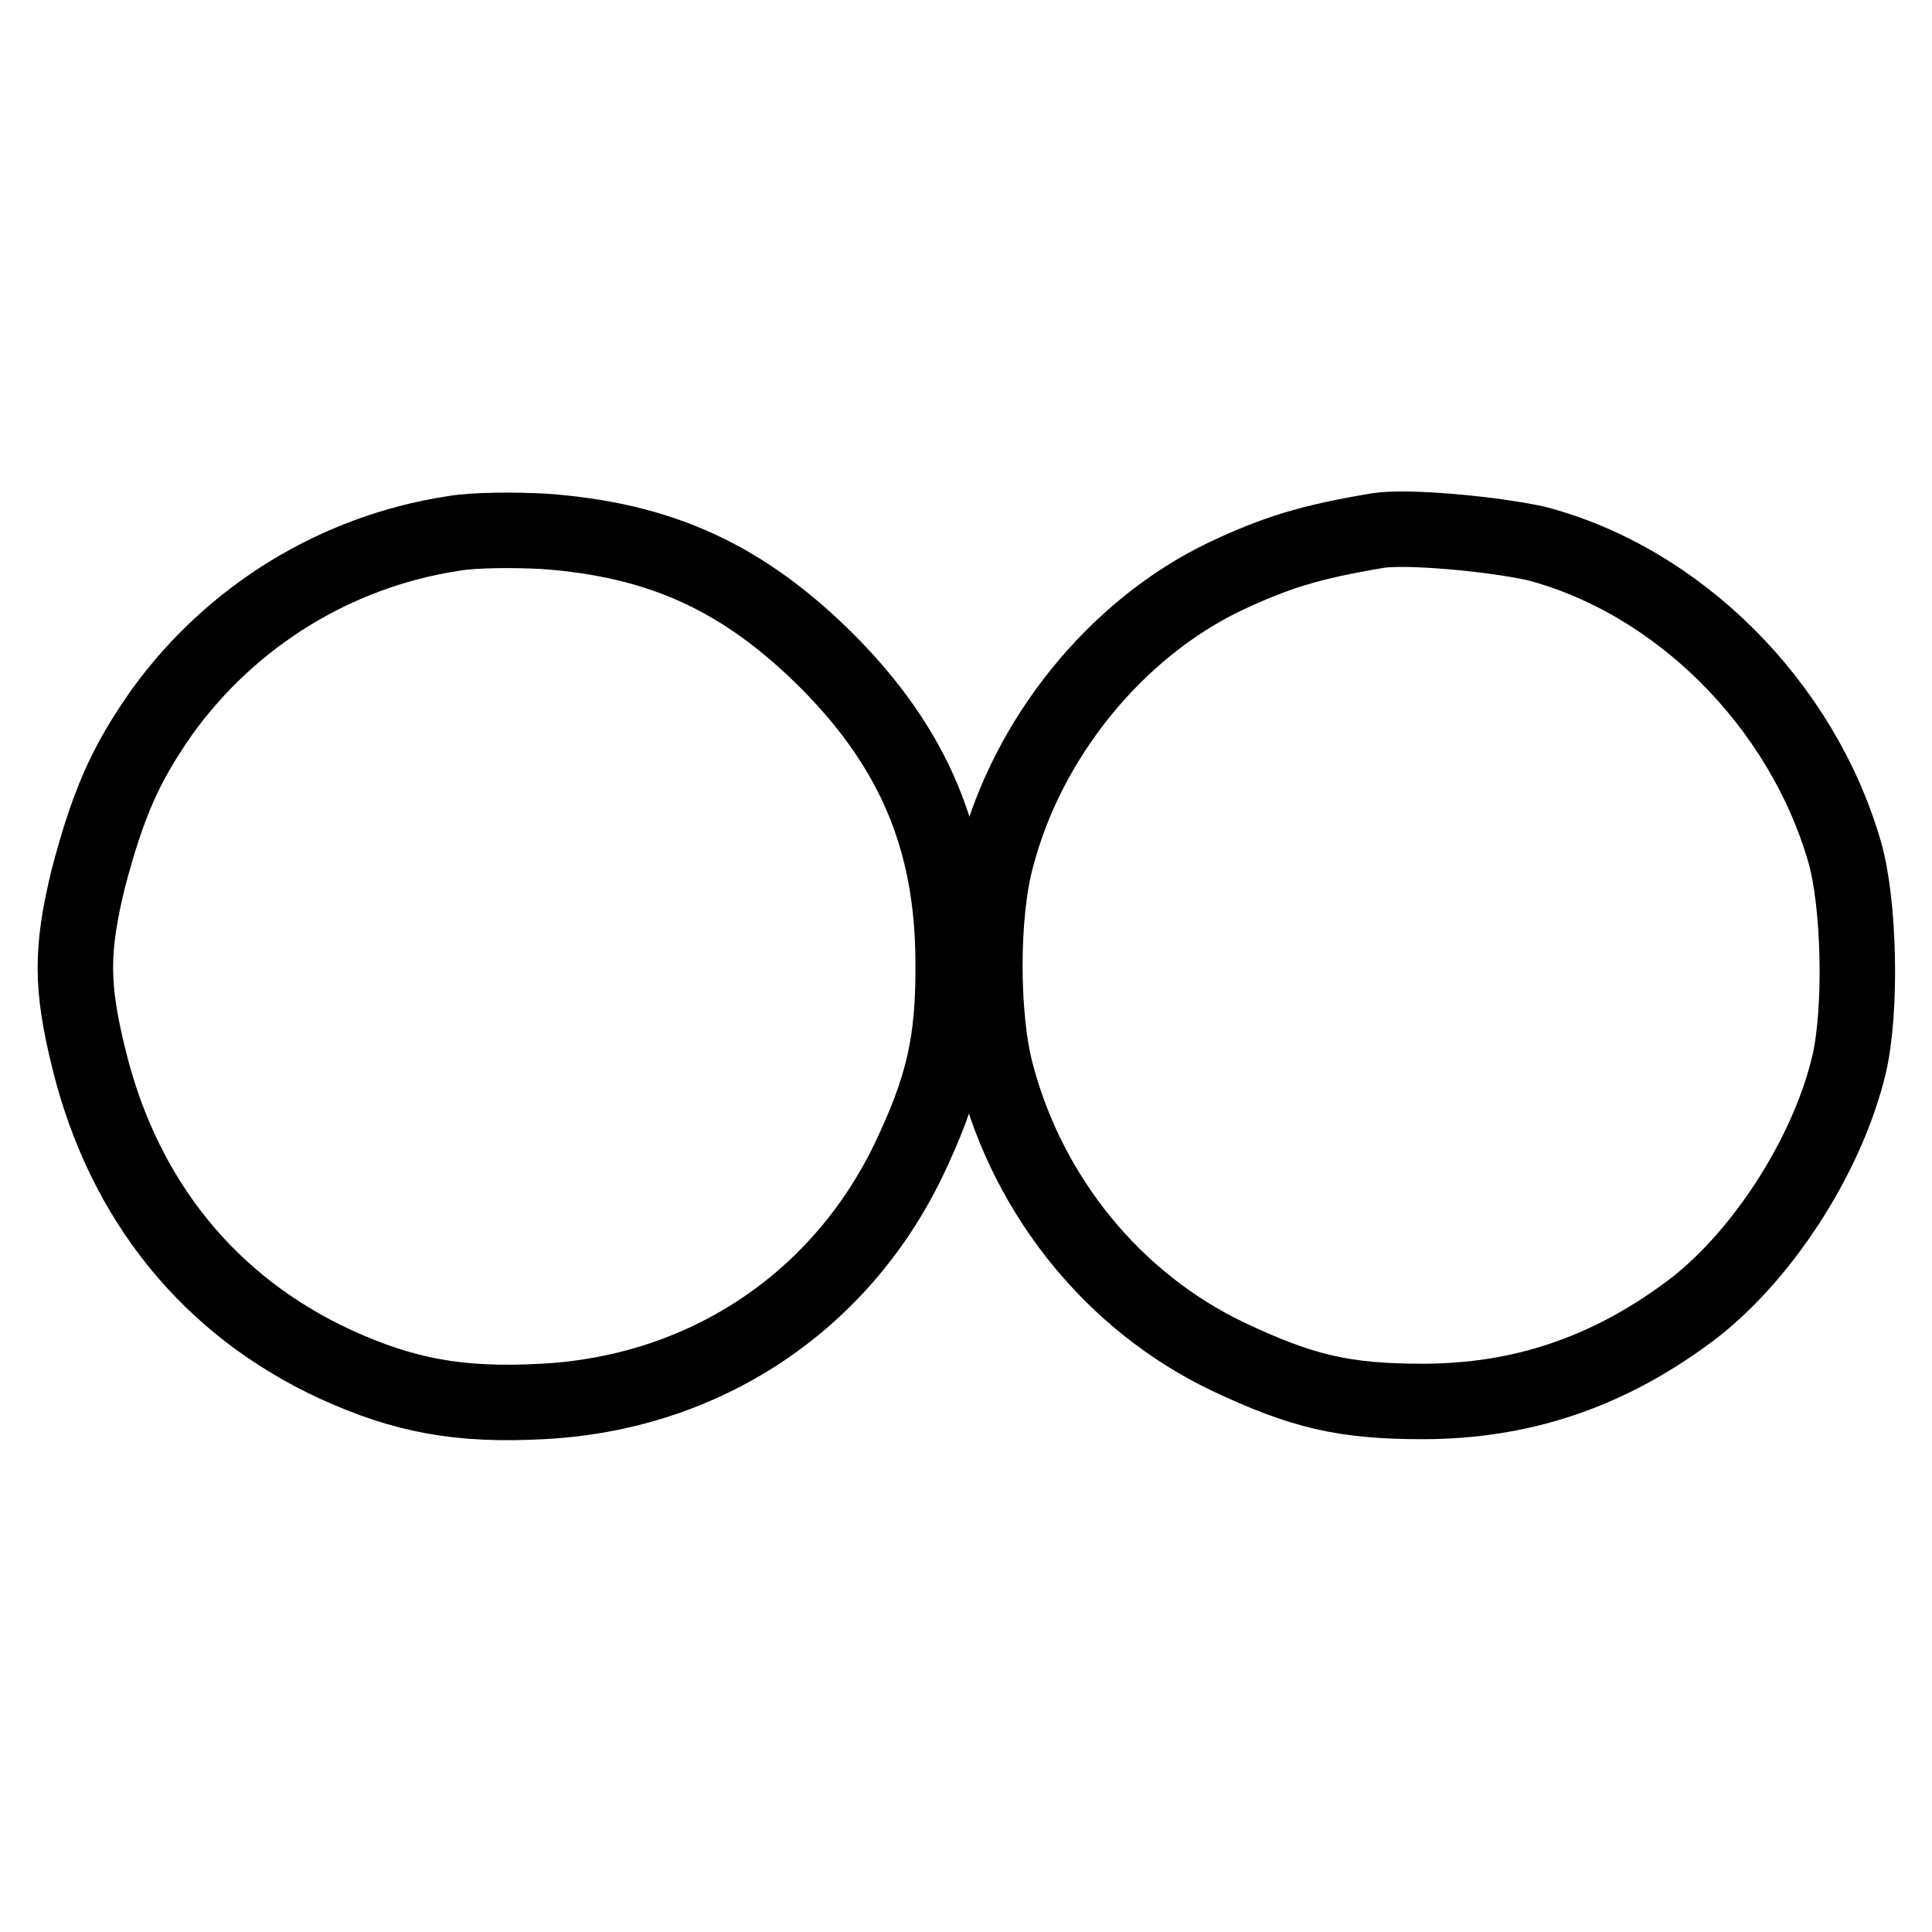 <?xml version="1.0" encoding="utf-8"?>
<!-- Svg Vector Icons : http://www.onlinewebfonts.com/icon -->
<!DOCTYPE svg PUBLIC "-//W3C//DTD SVG 1.1//EN" "http://www.w3.org/Graphics/SVG/1.1/DTD/svg11.dtd">
<svg version="1.1" xmlns="http://www.w3.org/2000/svg" xmlns:xlink="http://www.w3.org/1999/xlink" x="0px" y="0px" viewBox="0 0 256 256" enable-background="new 0 0 256 256" xml:space="preserve">
<g> <g> <path stroke-width="10" fill-opacity="0" stroke="#000000"  d="M60,70.7c-15.6,2.4-29.4,11-38.5,23.6c-5,7.1-7.2,12.3-9.8,22.1c-2.3,9.5-2.3,14.3,0.1,24  c4.6,18.7,16,32.7,32.7,40.4c9,4.1,16.3,5.5,27.4,4.9c21.2-1.1,39.2-12.9,48.4-31.8c4.7-9.8,6.1-15.8,6-26.6  c-0.1-15.9-5.1-28-16.6-39.6C98.6,76.6,87.6,71.5,72,70.4C68.2,70.2,62.8,70.2,60,70.7z"/> <path stroke-width="10" fill-opacity="0" stroke="#000000"  d="M182.6,70.3c-9,1.5-13.5,2.9-20.3,6.1c-14.4,6.9-26.2,21.4-30.3,37.4c-2,7.4-2,20.9,0,28.4  c4.3,16.4,15.6,30.3,30.6,37.5c9.9,4.7,15.5,6,25.9,6c13,0,24.4-3.8,35.2-11.8c9.5-7,18.4-20.6,21.3-32.8  c1.7-7.2,1.4-21.5-0.6-28.3c-5.7-19.6-22.1-35.9-40.9-40.8C197.5,70.7,186.4,69.7,182.6,70.3z"/> </g></g>
</svg>